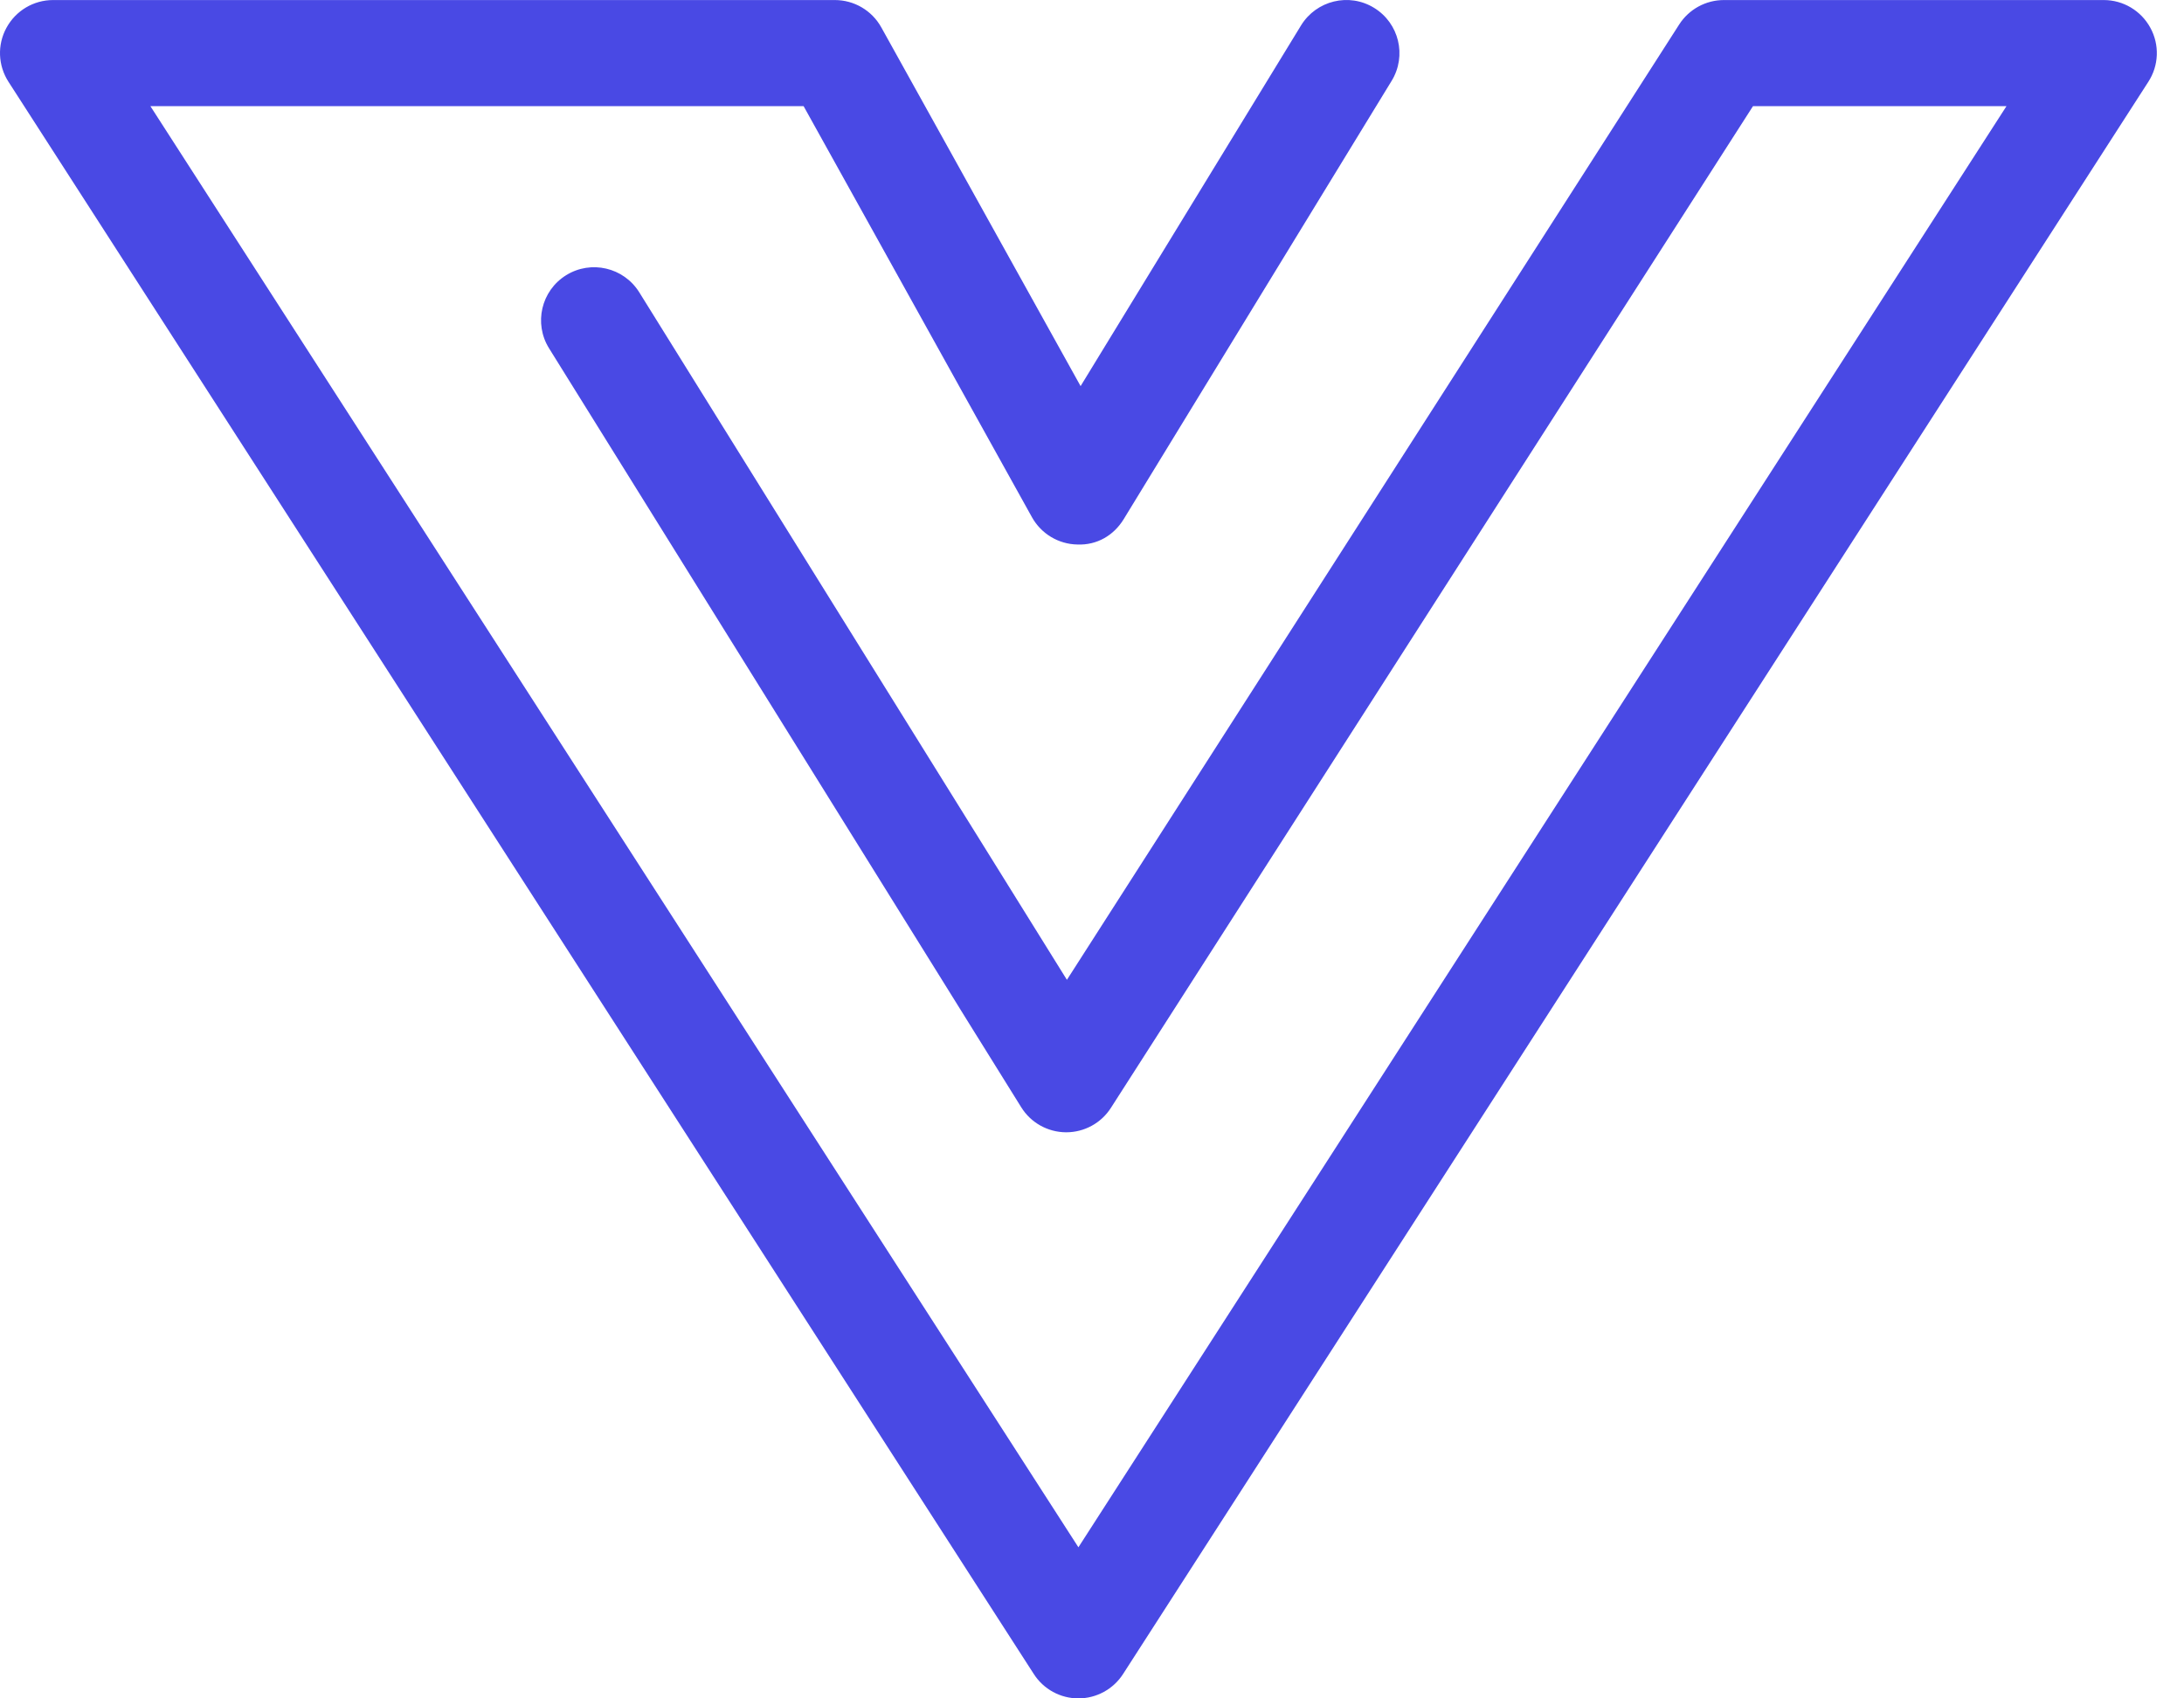 <?xml version="1.0" encoding="UTF-8"?> <svg xmlns="http://www.w3.org/2000/svg" xmlns:xlink="http://www.w3.org/1999/xlink" width="45px" height="35px" viewBox="0 0 45 35" version="1.1"><title>platform-vue-f</title><desc>Created with Sketch.</desc><g id="mobile" stroke="none" stroke-width="1" fill="none" fill-rule="evenodd"><g id="web-solutions-—-1.1" transform="translate(-832, -2577)" fill="#4949E4"><g id="section-platforms" transform="translate(0, 2355)"><g id="platform-vue-f" transform="translate(832, 222)"><path d="M44.306,0.571 C44.114,0.219 43.746,0.001 43.347,0.001 L35.52,0.001 C35.147,0.001 34.8,0.191 34.599,0.504 L21.983,20.192 L13.171,6.023 C12.851,5.51 12.177,5.353 11.664,5.672 C11.151,5.991 10.994,6.665 11.313,7.178 L21.041,22.817 C21.239,23.137 21.587,23.331 21.962,23.334 L21.969,23.334 C22.342,23.334 22.69,23.144 22.89,22.83 L36.119,2.188 L41.342,2.188 L22.22,31.886 L3.099,2.188 L16.558,2.188 L21.263,10.659 C21.453,11 21.809,11.214 22.198,11.221 C22.605,11.238 22.95,11.031 23.153,10.699 L28.675,1.664 C28.989,1.149 28.827,0.476 28.311,0.161 C27.796,-0.155 27.123,0.009 26.807,0.524 L22.265,7.957 L18.158,0.563 C17.965,0.216 17.599,0.001 17.201,0.001 L1.094,0.001 C0.693,0.001 0.326,0.219 0.134,0.571 C-0.059,0.922 -0.042,1.35 0.175,1.686 L21.301,34.498 C21.502,34.811 21.848,35 22.22,35 C22.592,35 22.938,34.811 23.14,34.498 L44.265,1.686 C44.483,1.35 44.499,0.922 44.306,0.571" id="Fill-1"></path></g></g></g></g></svg> 